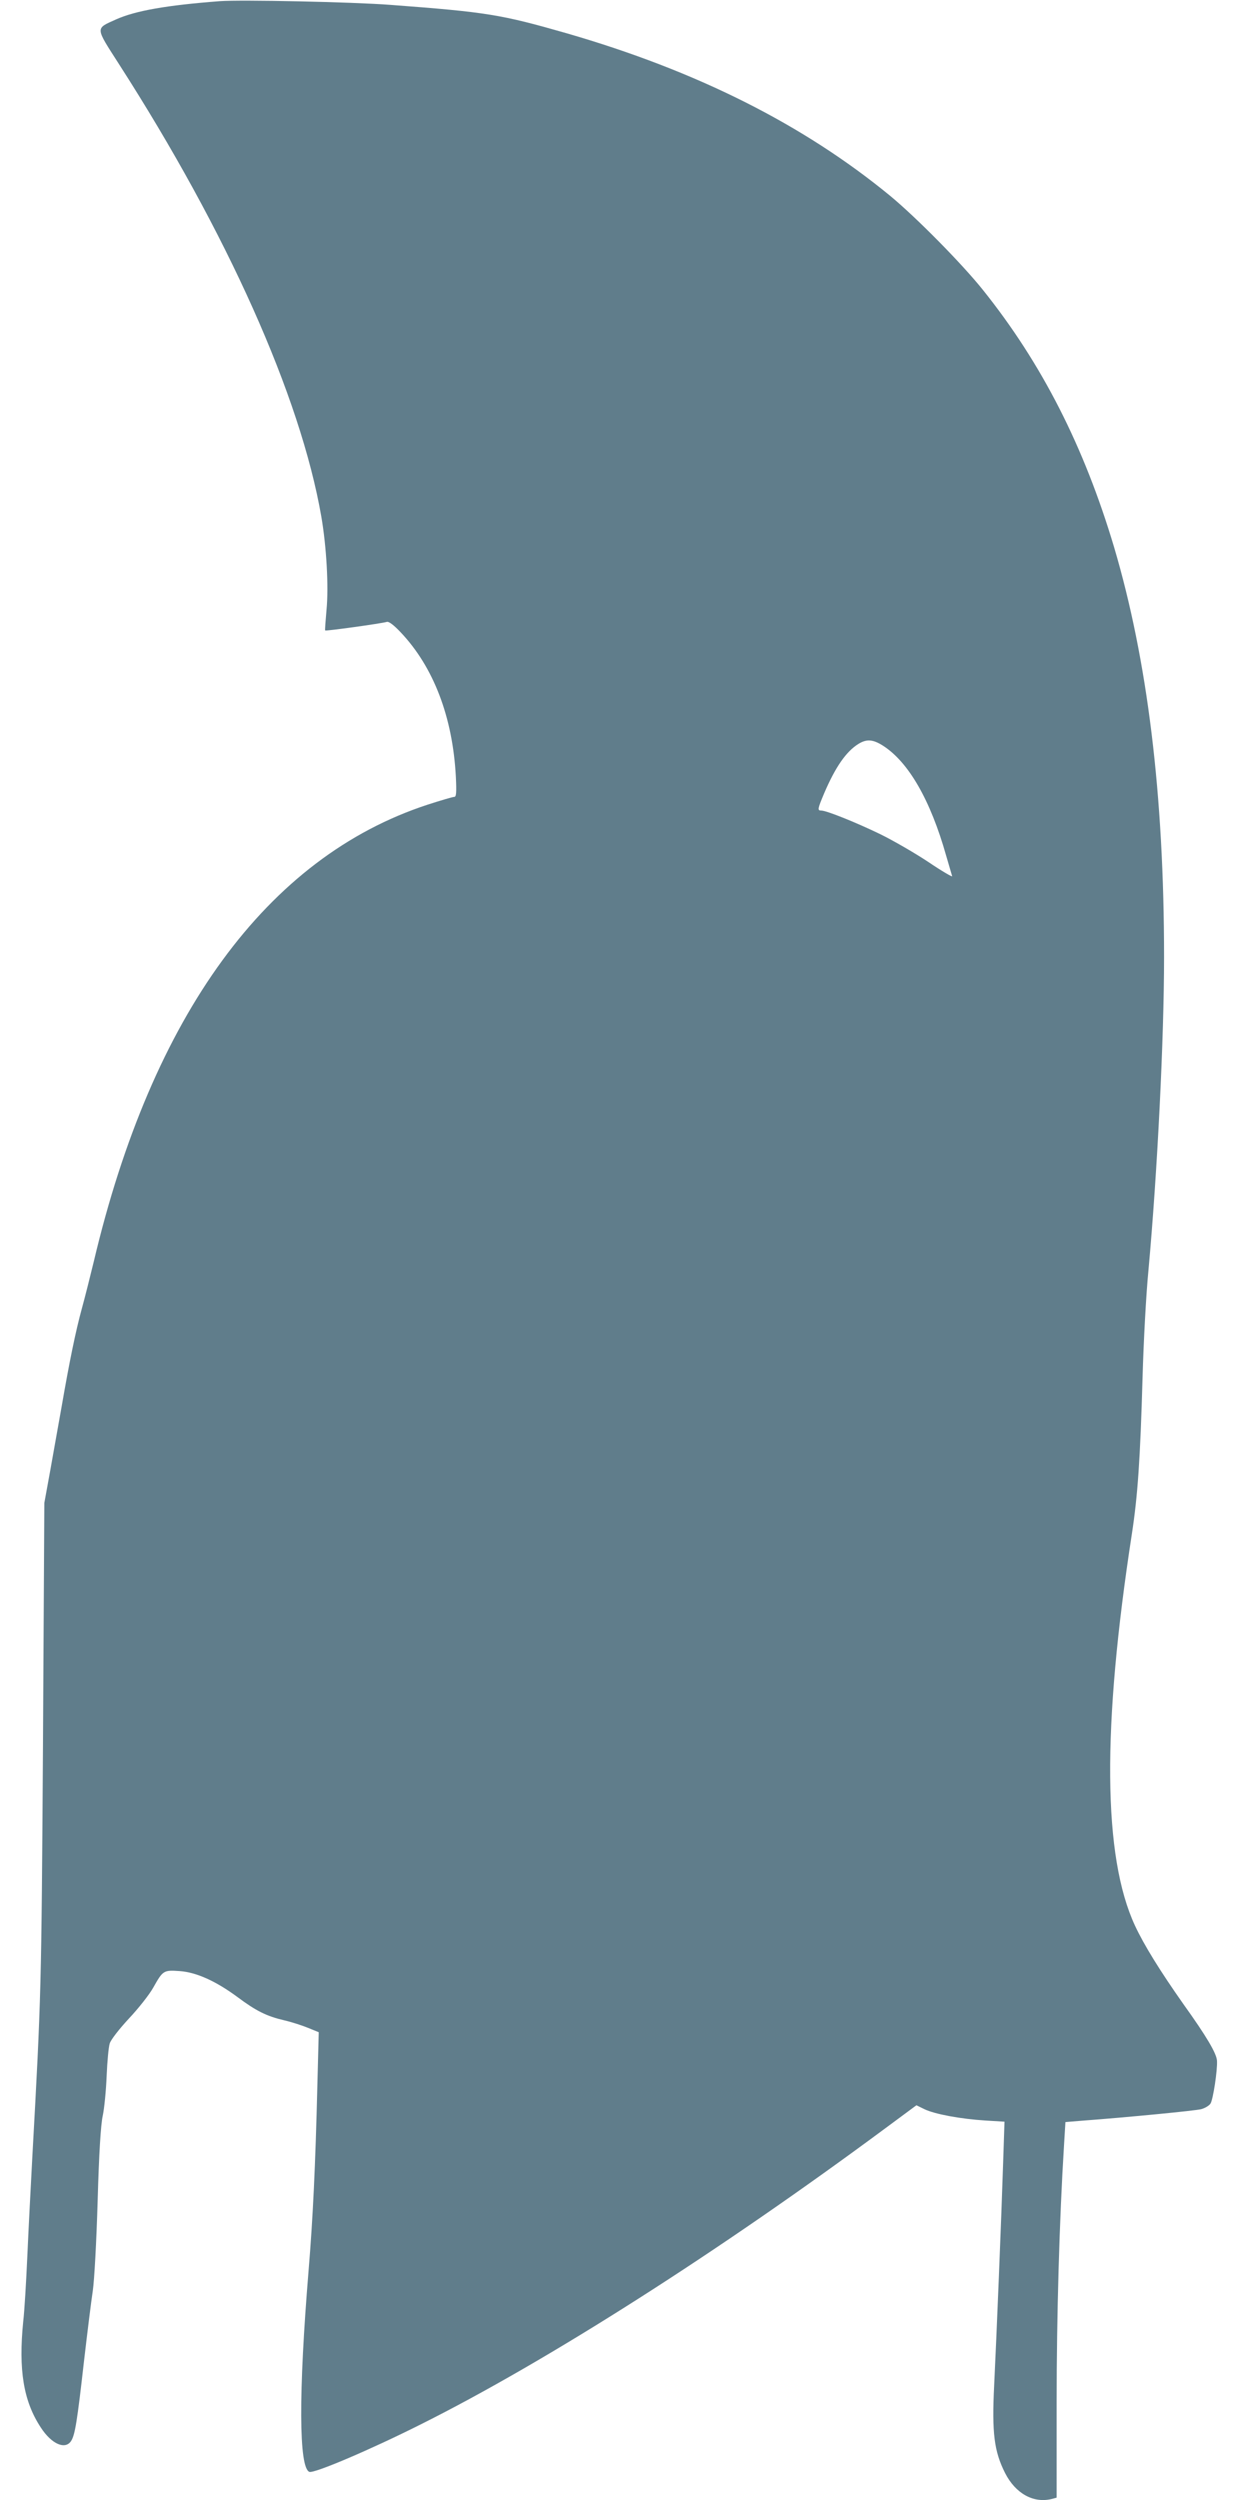 <?xml version="1.0" standalone="no"?>
<!DOCTYPE svg PUBLIC "-//W3C//DTD SVG 20010904//EN"
 "http://www.w3.org/TR/2001/REC-SVG-20010904/DTD/svg10.dtd">
<svg version="1.0" xmlns="http://www.w3.org/2000/svg"
 width="640pt" height="1280pt" viewBox="0 0 640 1280"
 preserveAspectRatio="xMidYMid meet">
<g transform="translate(0,1280) scale(0.1,-0.1)"
fill="#607d8b" stroke="none">
<path d="M1125 12794 c-274 -21 -431 -49 -530 -93 -108 -49 -109 -37 14 -229
555 -864 929 -1701 1036 -2316 27 -156 38 -360 27 -476 -5 -58 -9 -106 -7
-108 3 -4 291 36 316 44 10 3 36 -17 70 -53 169 -178 267 -435 283 -740 4 -83
2 -103 -8 -103 -8 0 -69 -18 -137 -40 -821 -269 -1411 -1077 -1709 -2340 -18
-74 -45 -182 -61 -240 -31 -113 -63 -268 -104 -505 -15 -82 -40 -226 -57 -320
l-31 -170 -7 -1245 c-8 -1250 -9 -1279 -54 -2095 -8 -148 -20 -380 -26 -515
-6 -135 -15 -285 -21 -335 -25 -249 1 -409 90 -544 55 -85 125 -115 155 -69
20 31 31 98 66 408 17 146 37 308 45 360 8 54 19 255 25 462 7 247 16 389 26
435 8 37 17 129 20 203 3 74 10 150 16 168 6 19 48 73 98 127 49 52 105 123
125 159 49 87 52 90 135 84 85 -6 185 -51 296 -133 95 -71 149 -98 239 -119
39 -9 94 -27 123 -39 l54 -22 -7 -270 c-10 -412 -23 -686 -45 -950 -52 -631
-50 -1010 4 -1031 24 -9 309 112 568 242 650 325 1528 885 2386 1521 l154 114
41 -20 c54 -26 186 -50 311 -58 l99 -6 -7 -211 c-9 -284 -34 -895 -46 -1141
-12 -242 0 -336 56 -447 54 -106 147 -157 242 -132 l22 6 0 492 c0 433 14 932
38 1316 l7 115 85 7 c228 17 579 51 610 59 19 5 41 18 48 29 13 21 36 171 33
219 -2 37 -53 124 -172 290 -119 169 -202 303 -248 402 -164 353 -169 1012
-16 2004 30 195 43 381 55 805 5 179 18 424 30 545 46 505 80 1188 80 1604 0
833 -85 1522 -256 2100 -154 516 -370 940 -671 1316 -106 133 -342 372 -475
482 -444 365 -990 640 -1658 833 -335 96 -407 108 -900 145 -194 15 -767 27
-875 19z m3396 -3812 c131 -84 243 -279 323 -562 15 -52 29 -100 31 -106 2 -6
-53 26 -121 72 -69 46 -180 110 -247 143 -128 62 -276 121 -302 121 -21 0 -19
8 15 89 57 133 112 213 175 252 42 26 74 24 126 -9z"/>
</g>
</svg>
